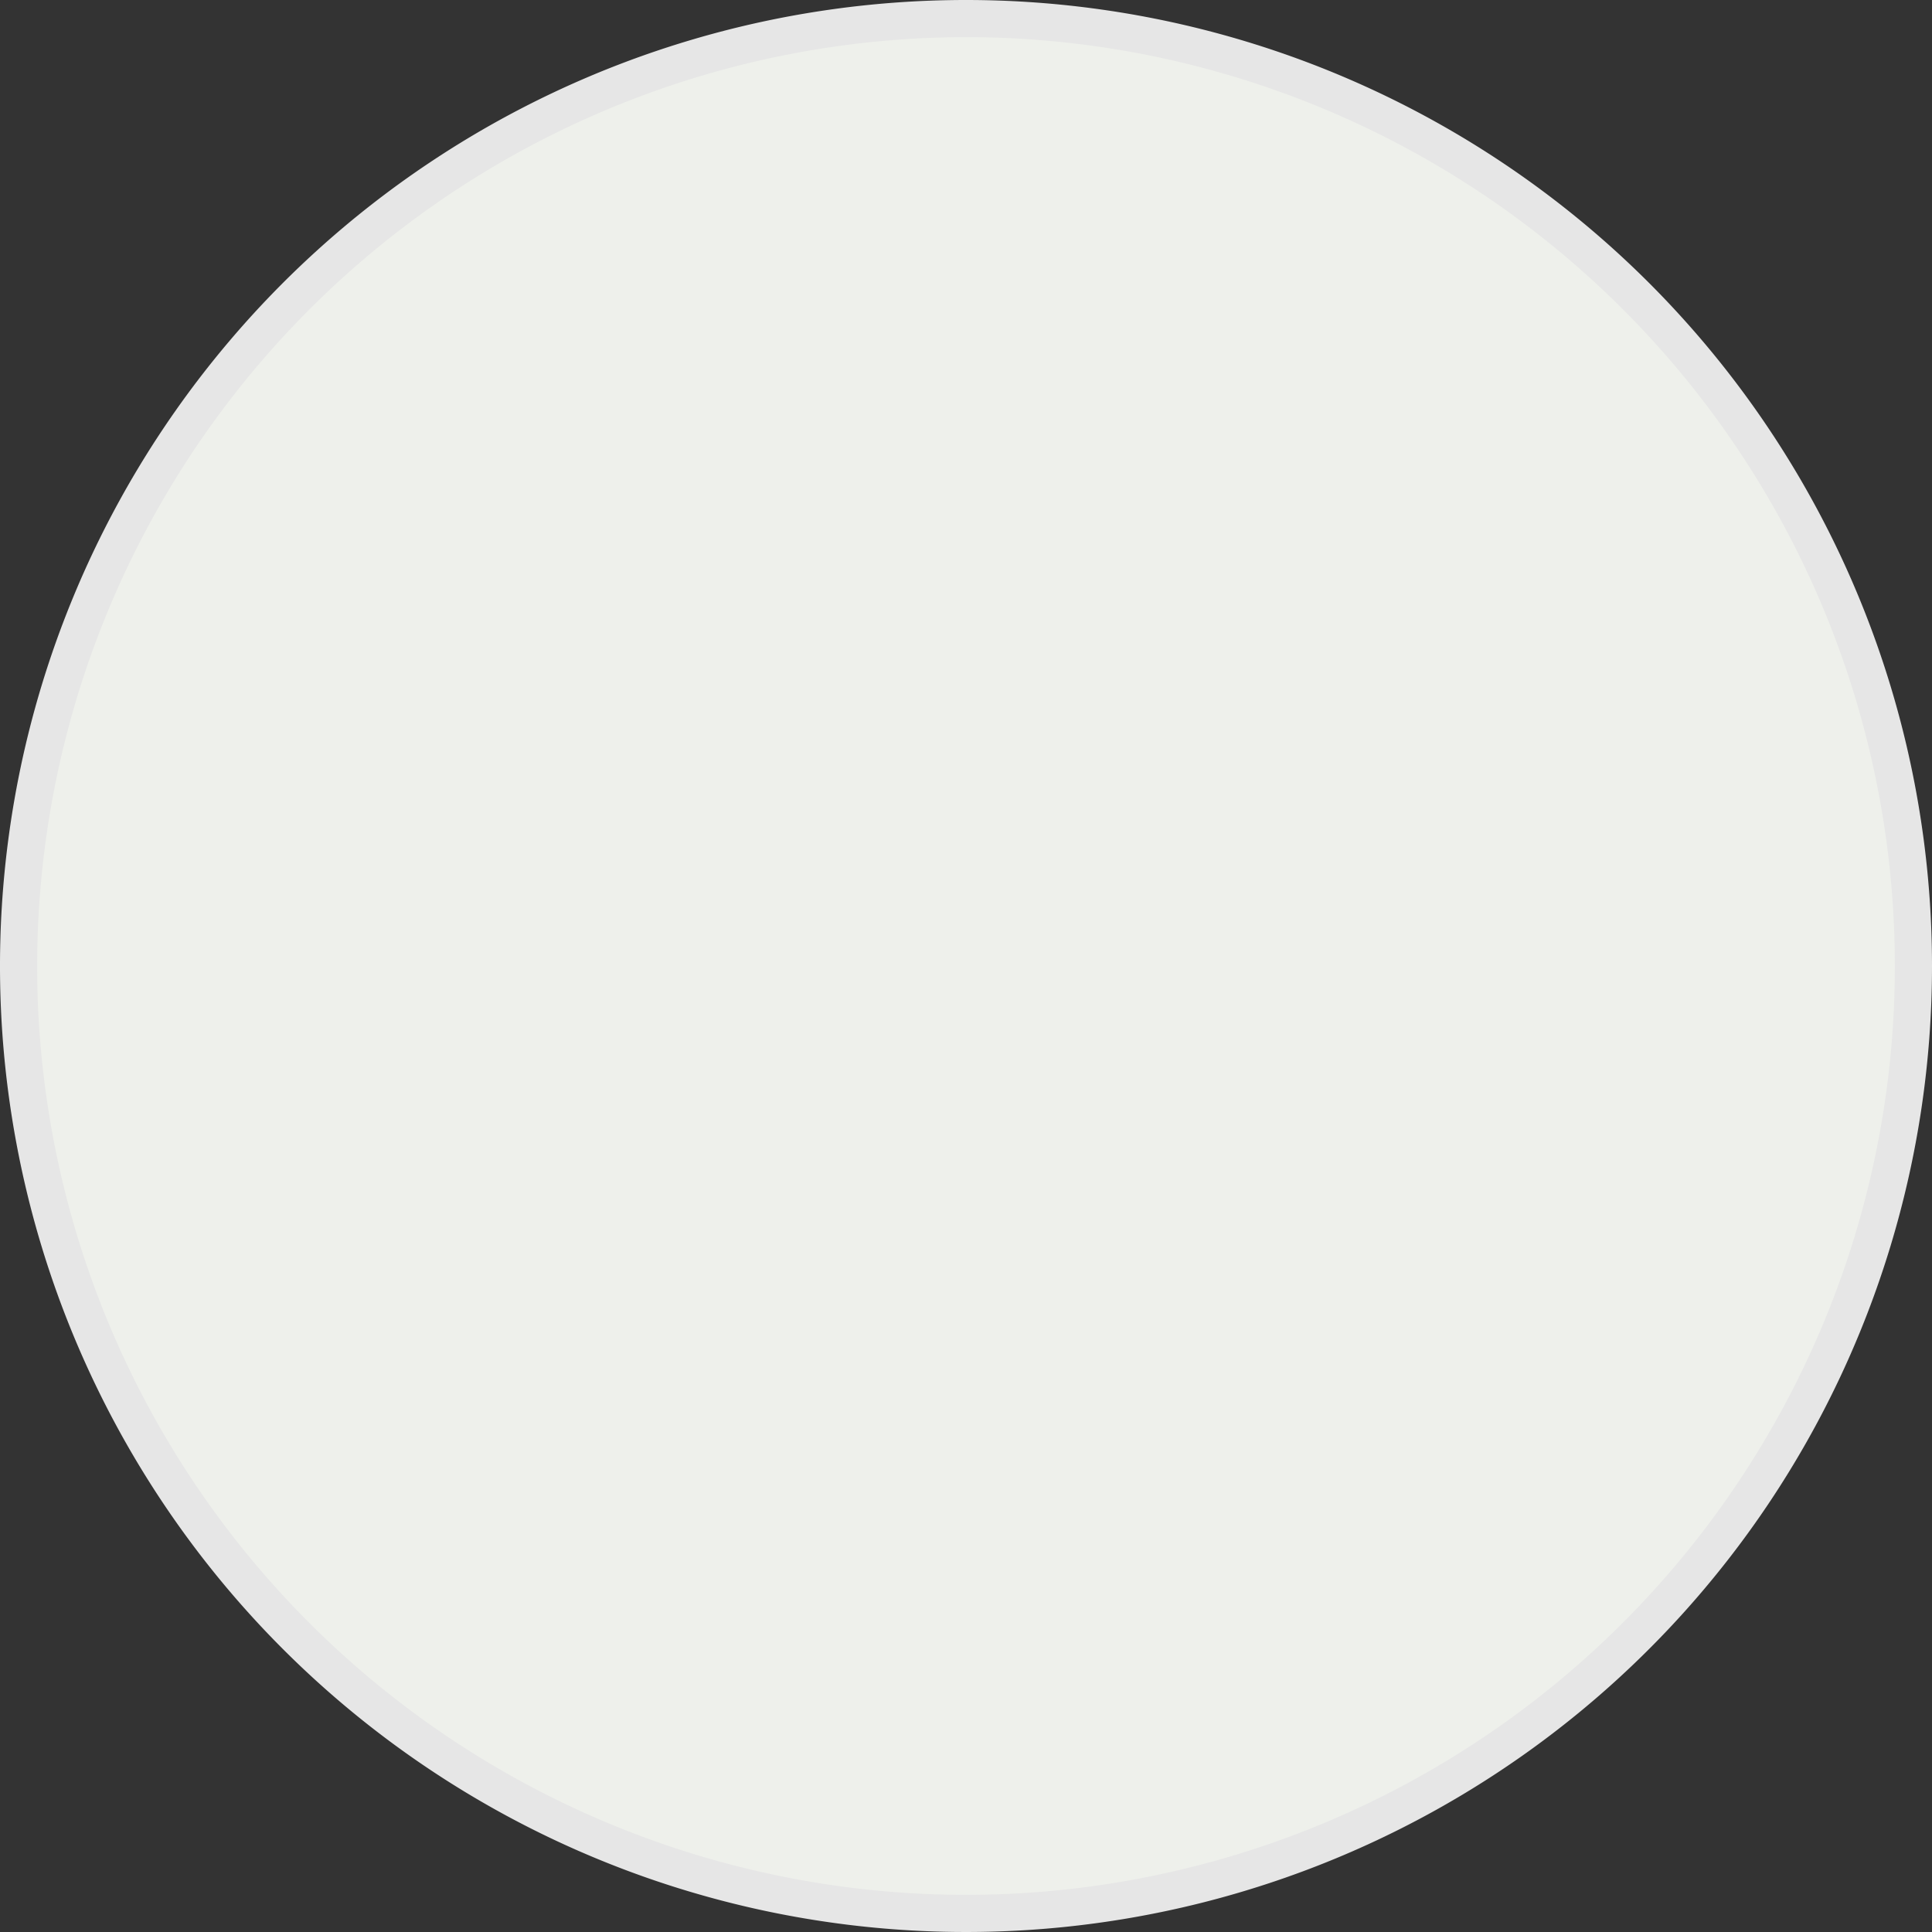 <svg xmlns="http://www.w3.org/2000/svg" viewBox="0 0 26 26"><rect x="0" y="0" width="26" height="26" fill="#333333" stroke="none"/><defs><style>.cls-1{fill:#eef0eb;}.cls-2{fill:#e6e6e6;}</style></defs><title>Kia_Rio_Sedan_Blanco_01</title><g id="Capa_2" data-name="Capa 2"><g id="Capa_1-2" data-name="Capa 1"><path class="cls-1" d="M13,25.75A12.75,12.75,0,1,1,25.75,13,12.76,12.76,0,0,1,13,25.75Z"/><path class="cls-2" d="M13,.5A12.5,12.5,0,1,1,.5,13,12.51,12.51,0,0,1,13,.5M13,0A13,13,0,1,0,26,13,13,13,0,0,0,13,0Z"/></g></g></svg>